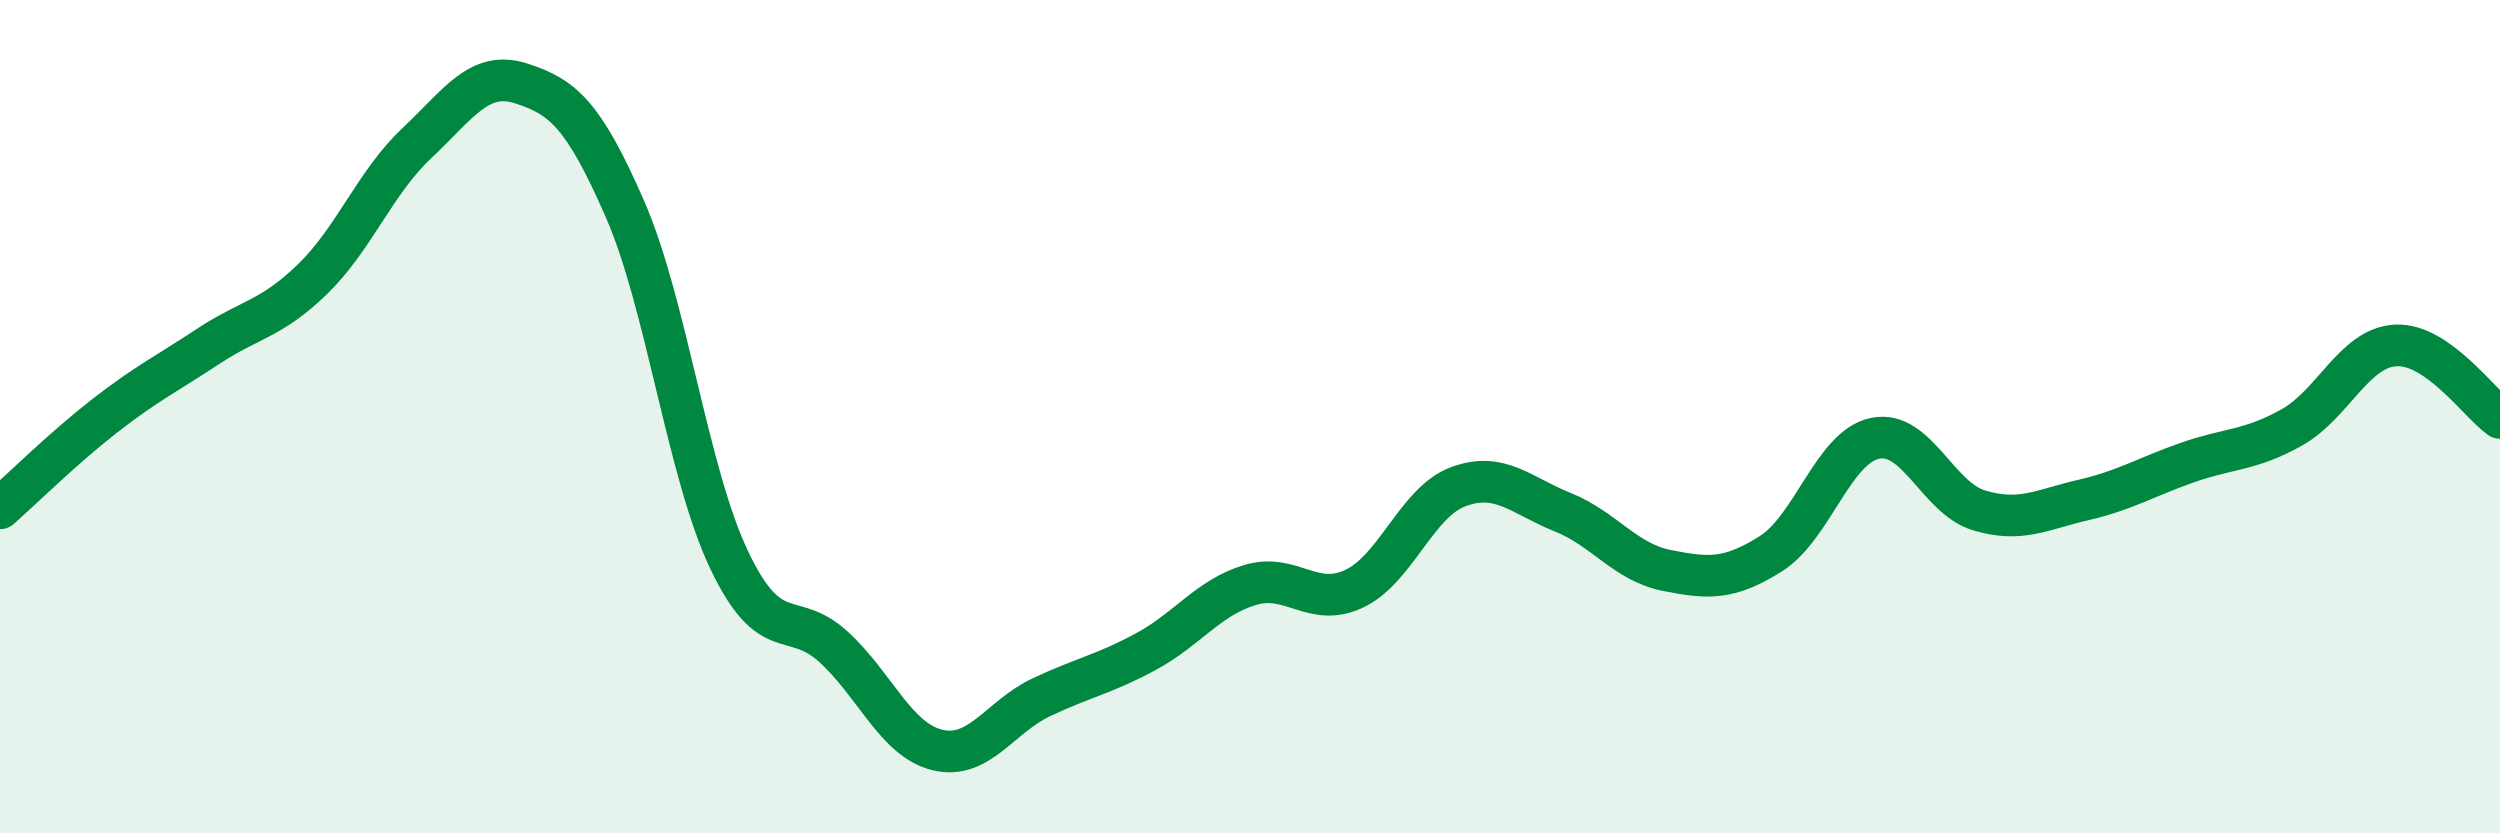 
    <svg width="60" height="20" viewBox="0 0 60 20" xmlns="http://www.w3.org/2000/svg">
      <path
        d="M 0,12.2 C 0.5,11.76 1.5,10.77 2.5,9.99 C 3.5,9.21 4,8.97 5,8.31 C 6,7.65 6.5,7.67 7.5,6.7 C 8.5,5.73 9,4.38 10,3.44 C 11,2.5 11.5,1.68 12.5,2 C 13.5,2.32 14,2.73 15,5.02 C 16,7.31 16.5,11.34 17.5,13.44 C 18.5,15.54 19,14.61 20,15.52 C 21,16.43 21.5,17.76 22.5,18 C 23.5,18.24 24,17.2 25,16.73 C 26,16.26 26.5,16.18 27.5,15.64 C 28.5,15.1 29,14.34 30,14.04 C 31,13.74 31.5,14.6 32.5,14.13 C 33.5,13.66 34,12.05 35,11.68 C 36,11.31 36.5,11.89 37.5,12.29 C 38.5,12.69 39,13.49 40,13.69 C 41,13.89 41.5,13.92 42.5,13.29 C 43.5,12.66 44,10.73 45,10.52 C 46,10.31 46.5,11.95 47.5,12.25 C 48.5,12.55 49,12.23 50,12 C 51,11.77 51.5,11.45 52.5,11.1 C 53.5,10.75 54,10.82 55,10.26 C 56,9.7 56.5,8.34 57.5,8.29 C 58.5,8.24 59.5,9.68 60,10.03L60 20L0 20Z"
        fill="#008740"
        opacity="0.1"
        stroke-linecap="round"
        stroke-linejoin="round"
      />
      <path
        d="M 0,12.2 C 0.5,11.76 1.5,10.77 2.5,9.99 C 3.5,9.21 4,8.97 5,8.31 C 6,7.65 6.5,7.67 7.5,6.7 C 8.5,5.73 9,4.38 10,3.44 C 11,2.5 11.5,1.68 12.5,2 C 13.5,2.32 14,2.73 15,5.02 C 16,7.31 16.5,11.34 17.5,13.44 C 18.5,15.54 19,14.61 20,15.52 C 21,16.43 21.5,17.76 22.5,18 C 23.5,18.24 24,17.2 25,16.73 C 26,16.26 26.5,16.18 27.5,15.64 C 28.5,15.1 29,14.34 30,14.04 C 31,13.74 31.5,14.6 32.5,14.13 C 33.5,13.66 34,12.05 35,11.68 C 36,11.31 36.5,11.89 37.5,12.29 C 38.5,12.69 39,13.49 40,13.69 C 41,13.89 41.5,13.92 42.5,13.29 C 43.5,12.66 44,10.73 45,10.52 C 46,10.31 46.5,11.95 47.5,12.25 C 48.5,12.55 49,12.23 50,12 C 51,11.77 51.5,11.45 52.5,11.1 C 53.5,10.75 54,10.82 55,10.26 C 56,9.7 56.5,8.34 57.5,8.29 C 58.5,8.24 59.5,9.68 60,10.03"
        stroke="#008740"
        stroke-width="1"
        fill="none"
        stroke-linecap="round"
        stroke-linejoin="round"
      />
    </svg>
  